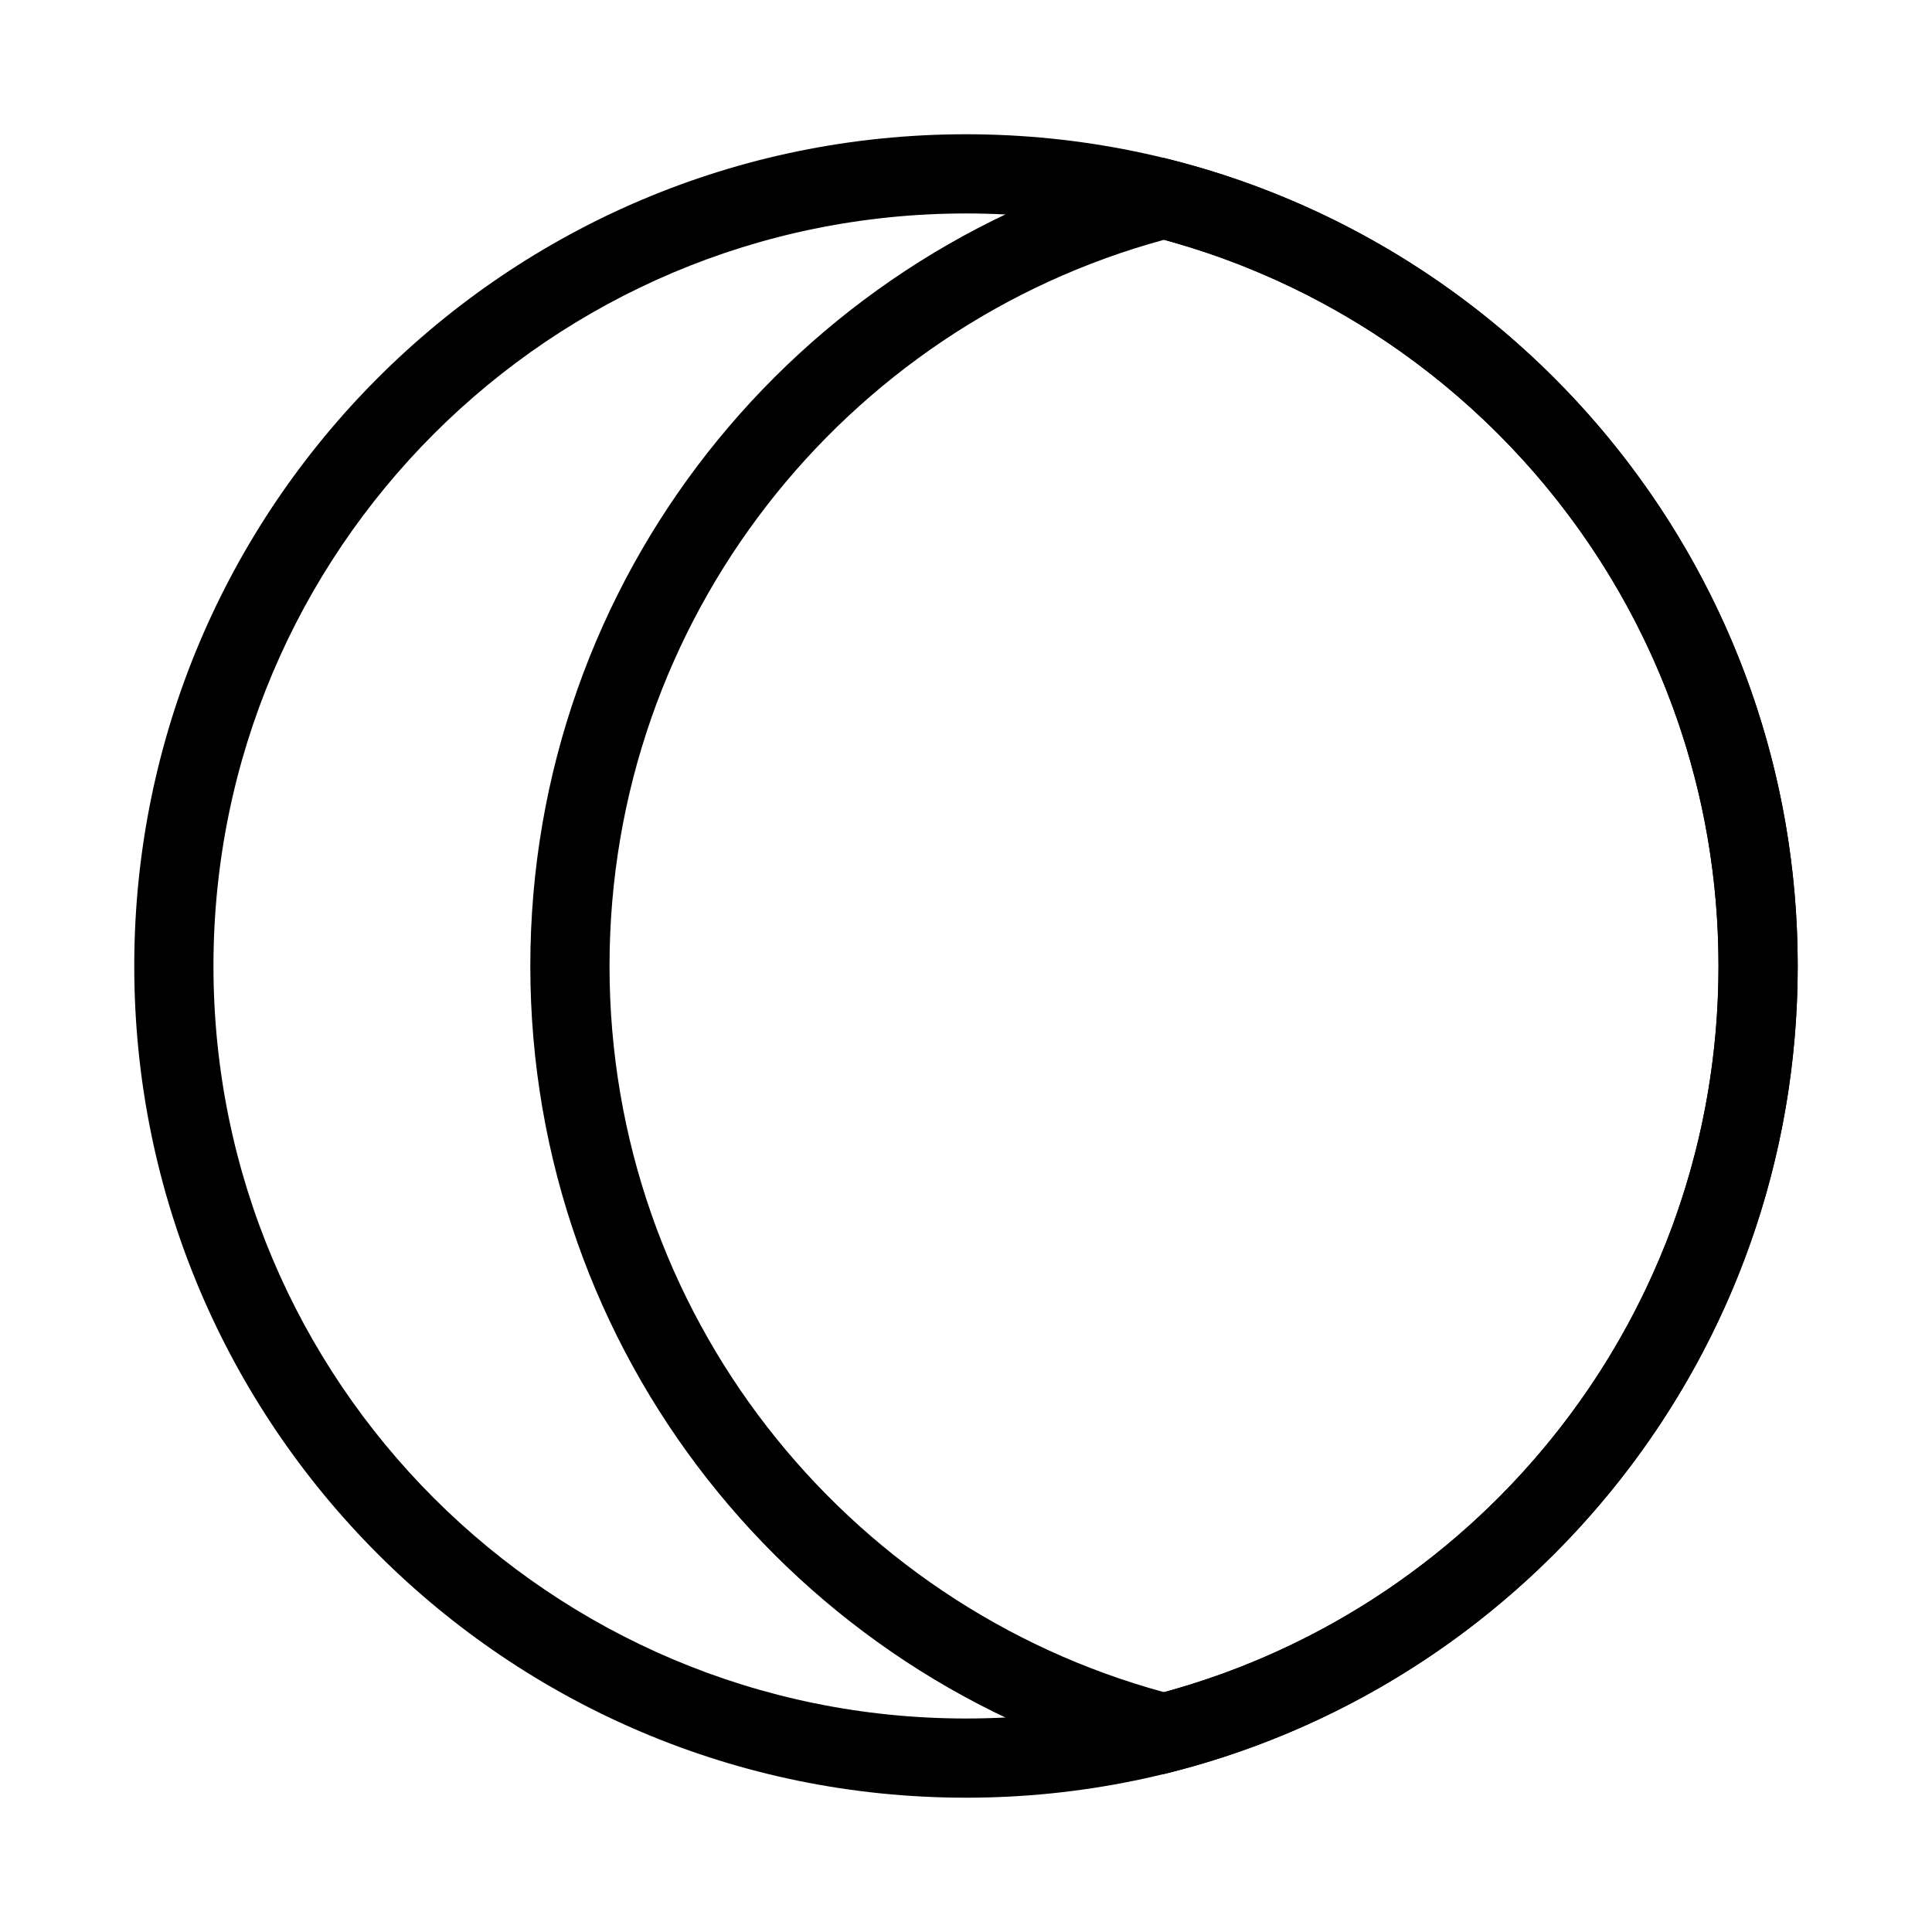 <?xml version="1.0" encoding="UTF-8"?>
<!-- Uploaded to: SVG Repo, www.svgrepo.com, Generator: SVG Repo Mixer Tools -->
<svg fill="#000000" width="800px" height="800px" version="1.1" viewBox="144 144 512 512" xmlns="http://www.w3.org/2000/svg">
 <g fill-rule="evenodd">
  <path d="m400 200.57c-110.14 0-199.43 89.285-199.43 199.43 0 110.14 89.285 199.42 199.43 199.42 110.14 0 199.42-89.285 199.42-199.42 0-110.14-89.285-199.43-199.42-199.43zm-220.42 199.43c0-121.73 98.684-220.42 220.42-220.42 121.73 0 220.41 98.684 220.41 220.42 0 121.73-98.684 220.41-220.41 220.41-121.73 0-220.42-98.684-220.42-220.41z"/>
  <path d="m452.48 185.85 2.613 0.676c95.066 24.469 165.32 110.75 165.32 213.47 0 102.72-70.254 189-165.32 213.47l-2.617 0.672-2.617-0.672c-95.066-24.469-165.32-110.75-165.32-213.47 0-102.72 70.254-189 165.32-213.47zm0 21.695c-84.688 23.039-146.95 100.49-146.95 192.45 0 91.961 62.258 169.41 146.95 192.45 84.684-23.035 146.94-100.49 146.94-192.45 0-91.965-62.258-169.42-146.94-192.45z"/>
 </g>
</svg>